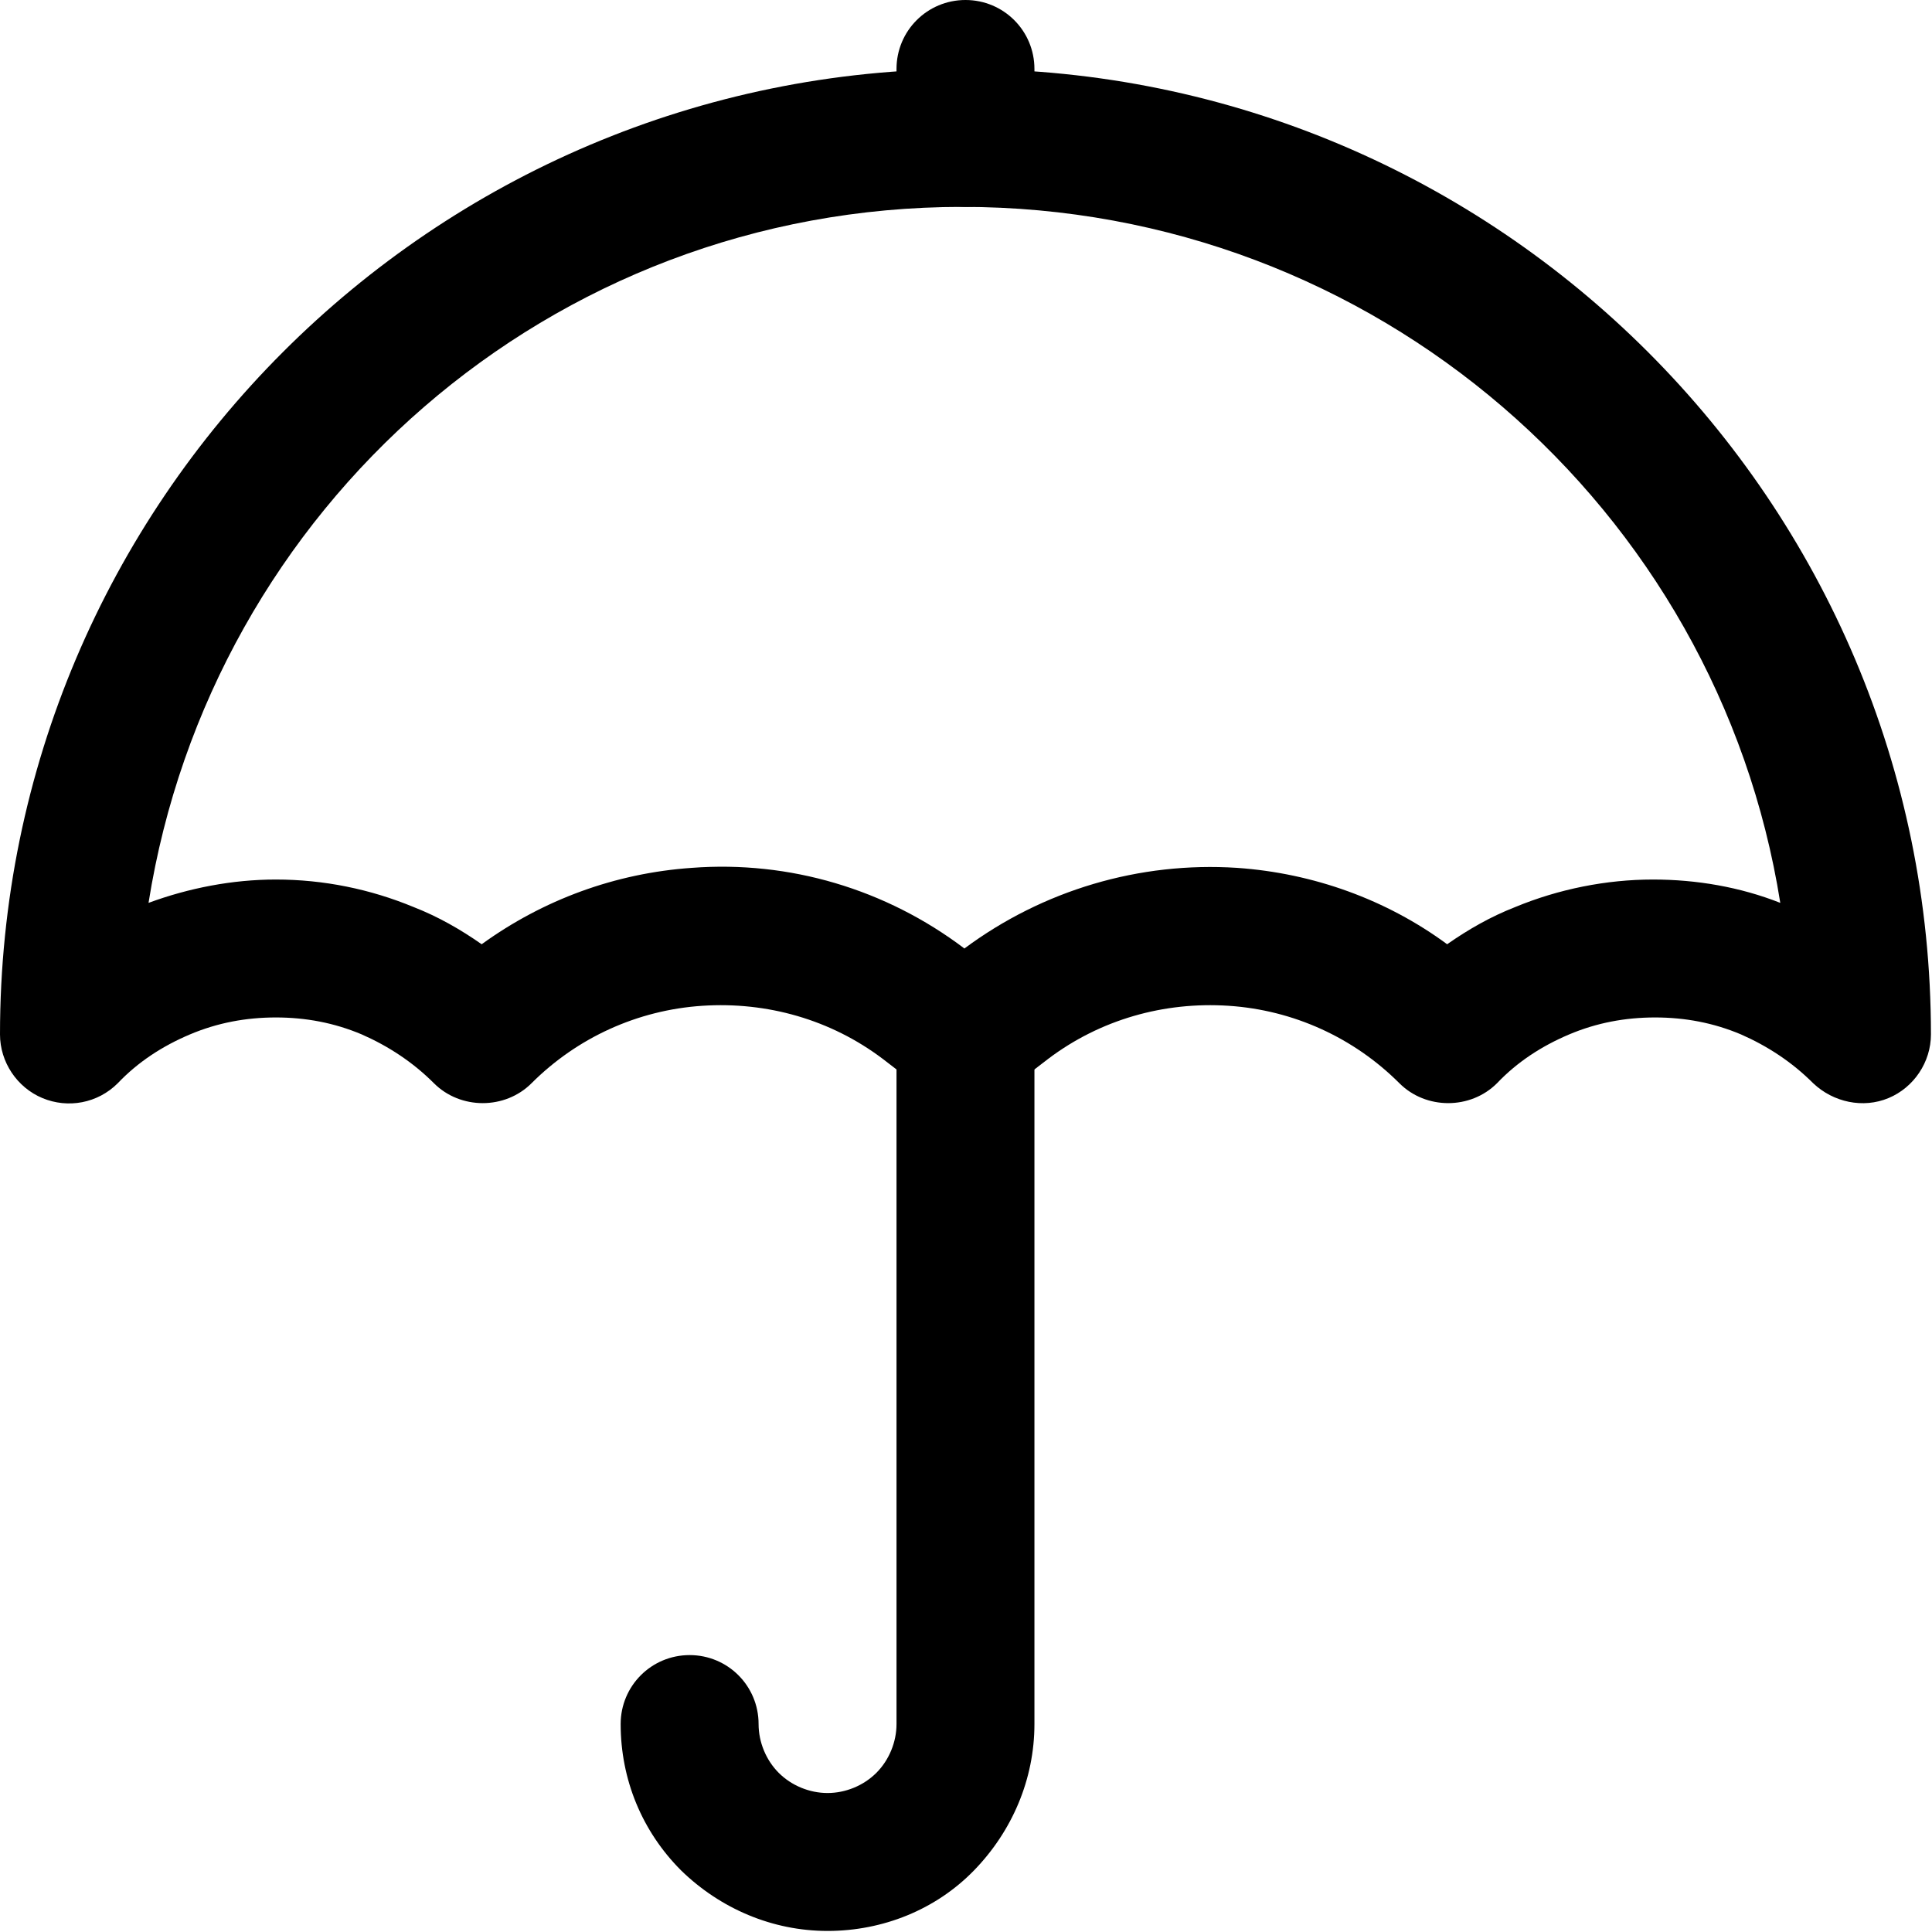 <?xml version="1.0" encoding="UTF-8"?>
<svg id="Layer_1" data-name="Layer 1" xmlns="http://www.w3.org/2000/svg" viewBox="0 0 18.21 18.21">
  <defs>
    <style>
      .cls-1 {
        fill-rule: evenodd;
      }
    </style>
  </defs>
  <path class="cls-1" d="M9.1,9.1c.36,0,.65.29.65.65v6.5c0,.52-.21,1.01-.57,1.38s-.86.57-1.38.57-1.01-.21-1.38-.57c-.37-.37-.57-.86-.57-1.38,0-.36.29-.65.65-.65s.65.29.65.65c0,.17.07.34.19.46.12.12.29.19.46.19s.34-.07.46-.19c.12-.12.19-.29.19-.46v-6.5c0-.36.29-.65.65-.65h0Z"/>
  <path class="cls-1" d="M0,9.75C0,4.73,4.08.65,9.1.65s9.1,4.08,9.1,9.1c0,.26-.16.5-.4.6-.24.1-.52.04-.71-.14-.2-.2-.43-.35-.68-.46-.26-.11-.53-.16-.81-.16s-.55.05-.81.16c-.26.11-.49.26-.68.46-.25.25-.67.25-.92,0-.43-.43-1-.69-1.61-.73-.61-.04-1.21.13-1.7.5,0,0,0,0,0,0,0,0,0,0,0,0l-.39.3c-.23.17-.55.17-.78,0l-.39-.3s0,0,0,0c0,0,0,0,0,0-.49-.37-1.09-.54-1.7-.5-.61.04-1.18.3-1.61.73-.25.25-.67.25-.92,0-.2-.2-.43-.35-.68-.46-.26-.11-.53-.16-.81-.16s-.55.05-.81.16c-.26.11-.49.26-.68.46-.19.19-.47.24-.71.14-.24-.1-.4-.34-.4-.6h0ZM1.4,8.51c.38-.14.79-.22,1.2-.22.45,0,.89.09,1.3.26.23.09.44.21.64.35.58-.42,1.26-.67,1.98-.72.92-.07,1.83.2,2.57.76h0s0,0,0,0c.74-.55,1.65-.82,2.57-.76.72.05,1.41.3,1.98.72.2-.14.41-.26.64-.35.41-.17.86-.26,1.3-.26.41,0,.82.07,1.2.22-.59-3.72-3.82-6.56-7.71-6.56S1.99,4.79,1.4,8.51h0Z"/>
  <path class="cls-1" d="M9.1,0c.36,0,.65.29.65.65v.65c0,.36-.29.65-.65.65s-.65-.29-.65-.65v-.65c0-.36.29-.65.65-.65Z"/>
</svg>